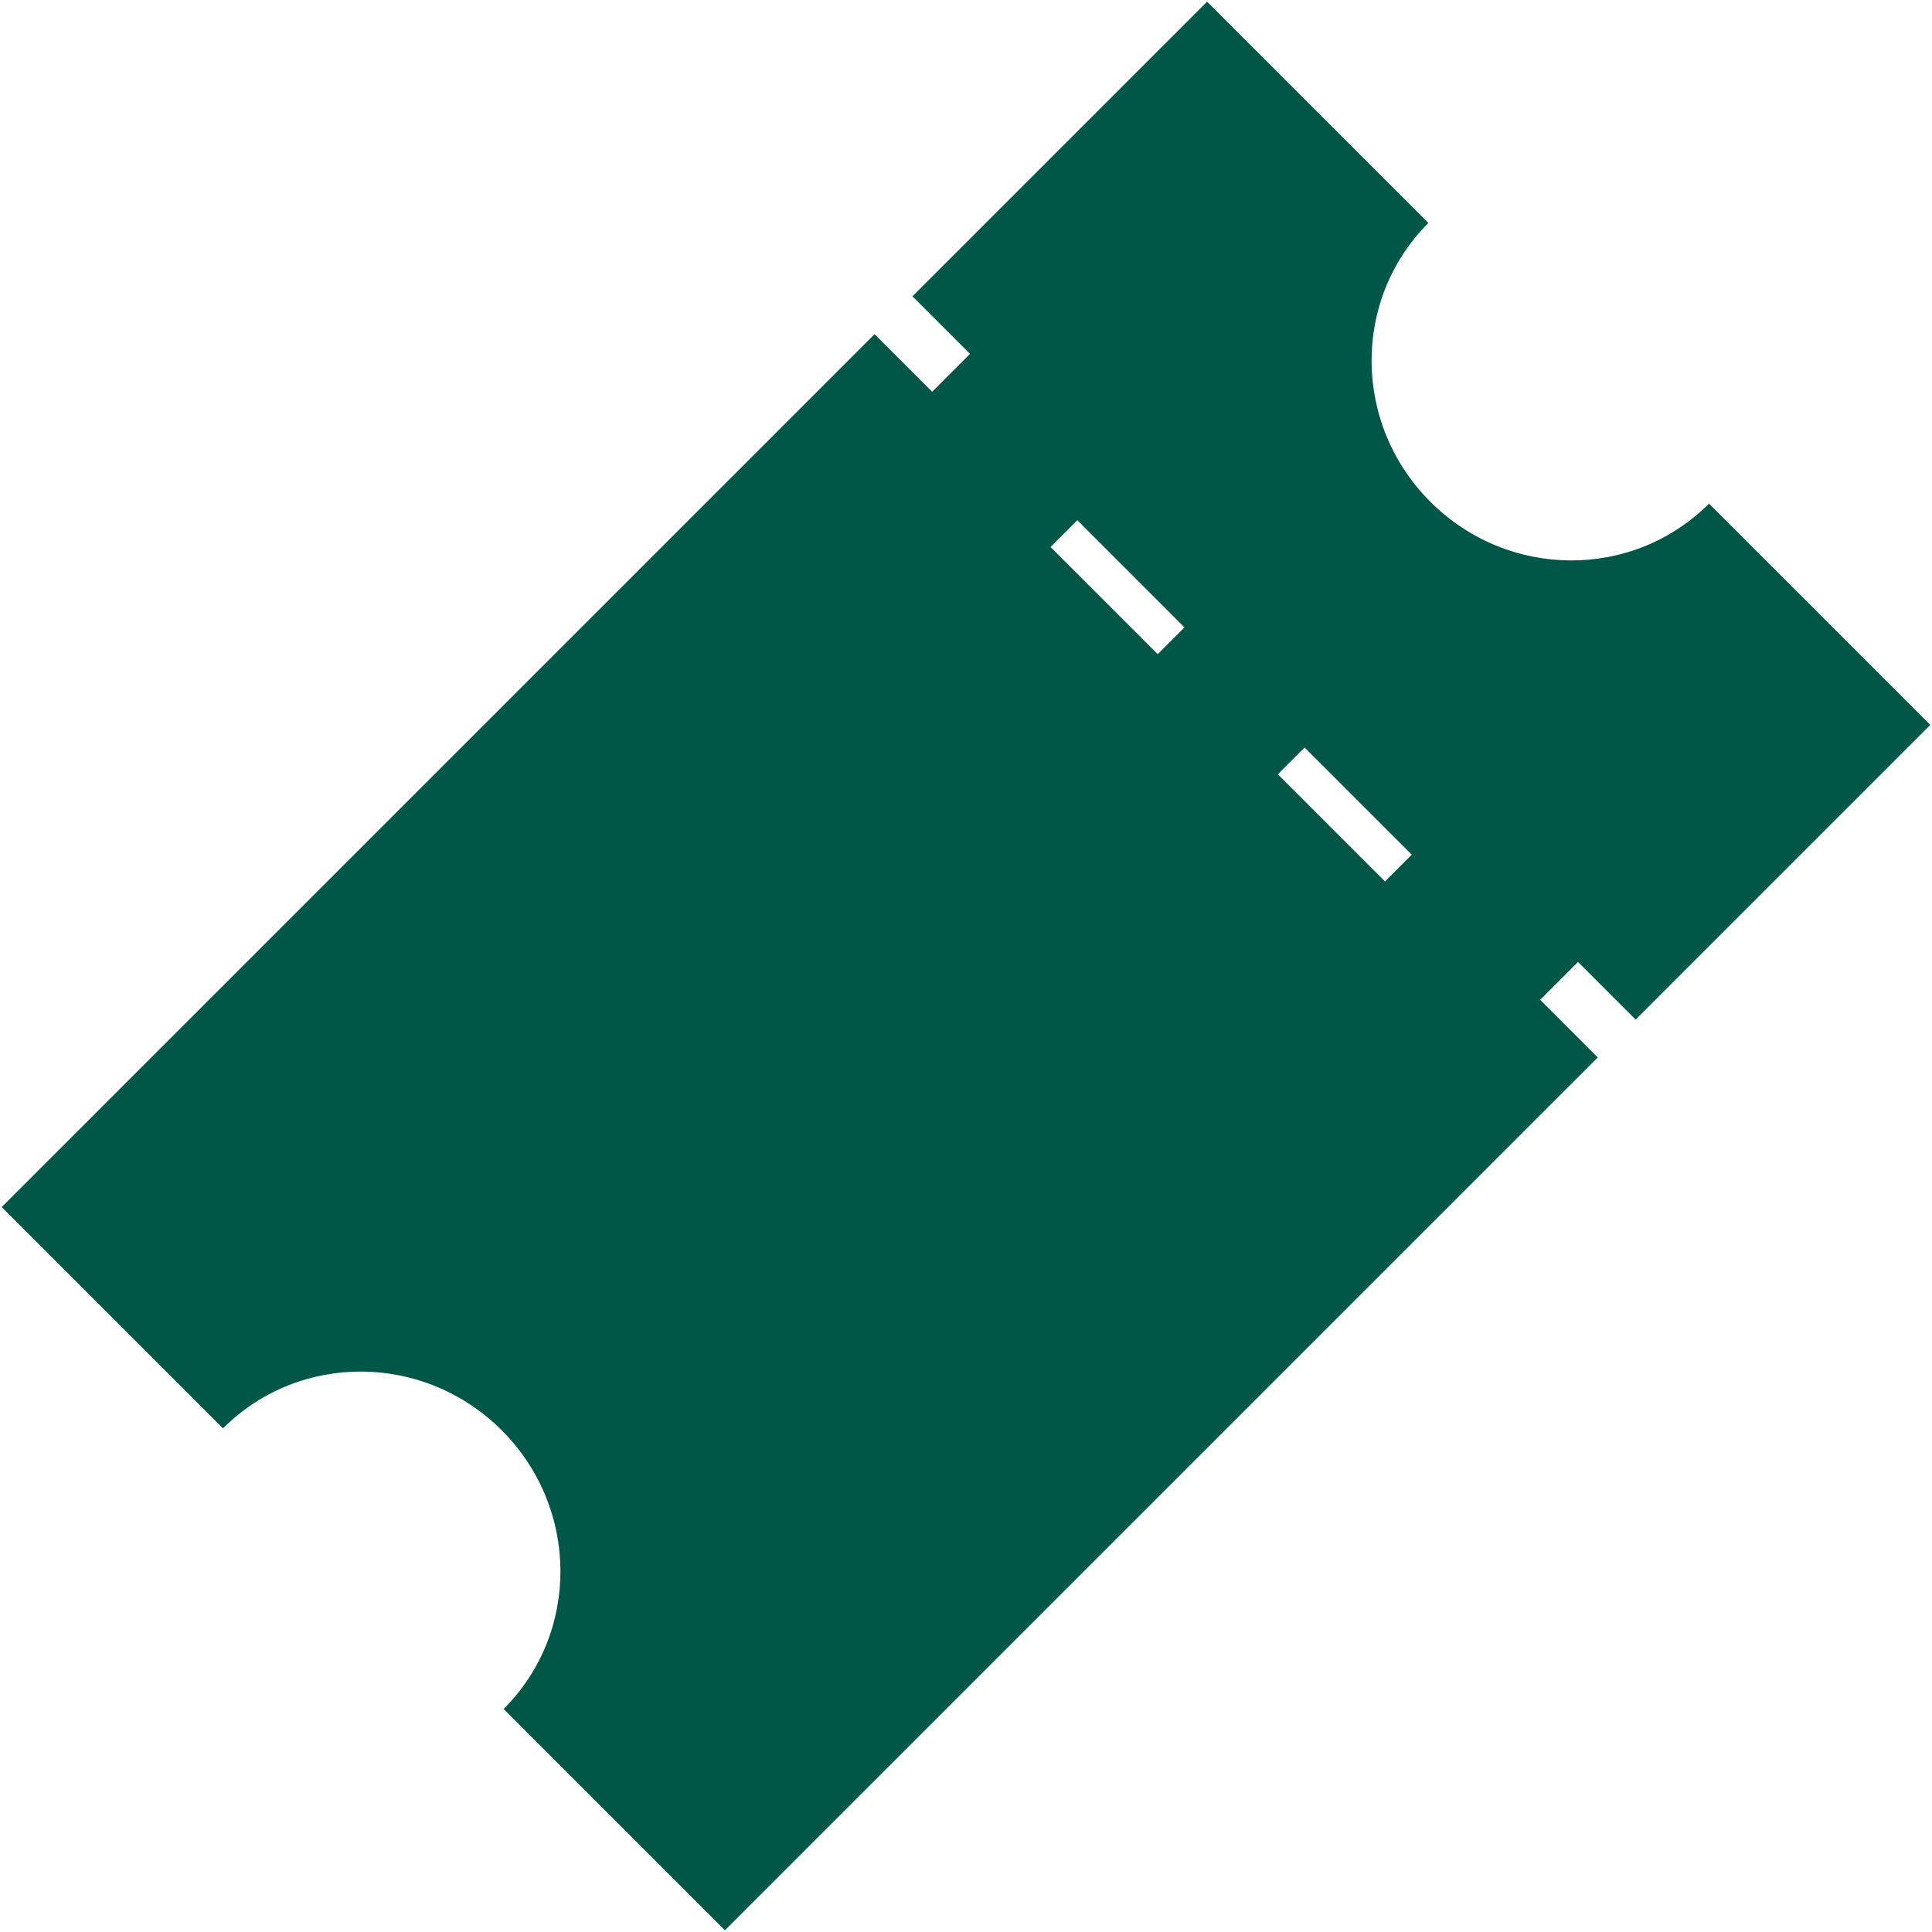 <?xml version="1.0" encoding="UTF-8"?>
<svg width="102px" height="102px" viewBox="0 0 102 102" version="1.1" xmlns="http://www.w3.org/2000/svg" xmlns:xlink="http://www.w3.org/1999/xlink">
    <title>Fill 1</title>
    <g id="Seiten-Vorlagen-XXL" stroke="none" stroke-width="1" fill="none" fill-rule="evenodd">
        <g id="Home" transform="translate(-1441, -2055)" fill="#005748">
            <path d="M1510.899,2101.657 L1512.899,2101.657 L1512.899,2093.657 L1510.899,2093.657 L1510.899,2101.657 Z M1510.899,2118.627 L1512.899,2118.627 L1512.899,2110.627 L1510.899,2110.627 L1510.899,2118.627 Z M1537.101,2095.666 L1537.101,2079.142 L1515.102,2079.142 L1515.102,2083.441 L1512.275,2083.441 L1512.275,2079.142 L1447.101,2079.142 L1447.101,2095.666 C1452.812,2095.666 1457.435,2100.352 1457.435,2106.142 C1457.435,2111.932 1452.812,2116.618 1447.101,2116.618 L1447.101,2133.142 L1512.273,2133.142 L1512.273,2128.84 L1515.101,2128.84 L1515.101,2133.142 L1537.101,2133.142 L1537.101,2116.618 C1531.389,2116.618 1526.766,2111.932 1526.766,2106.142 C1526.766,2100.352 1531.389,2095.666 1537.101,2095.666 L1537.101,2095.666 Z" id="Fill-1" transform="translate(1491.879, 2106.192) rotate(-45) translate(-1491.879, -2106.192)"></path>
        </g>
    </g>
</svg>
